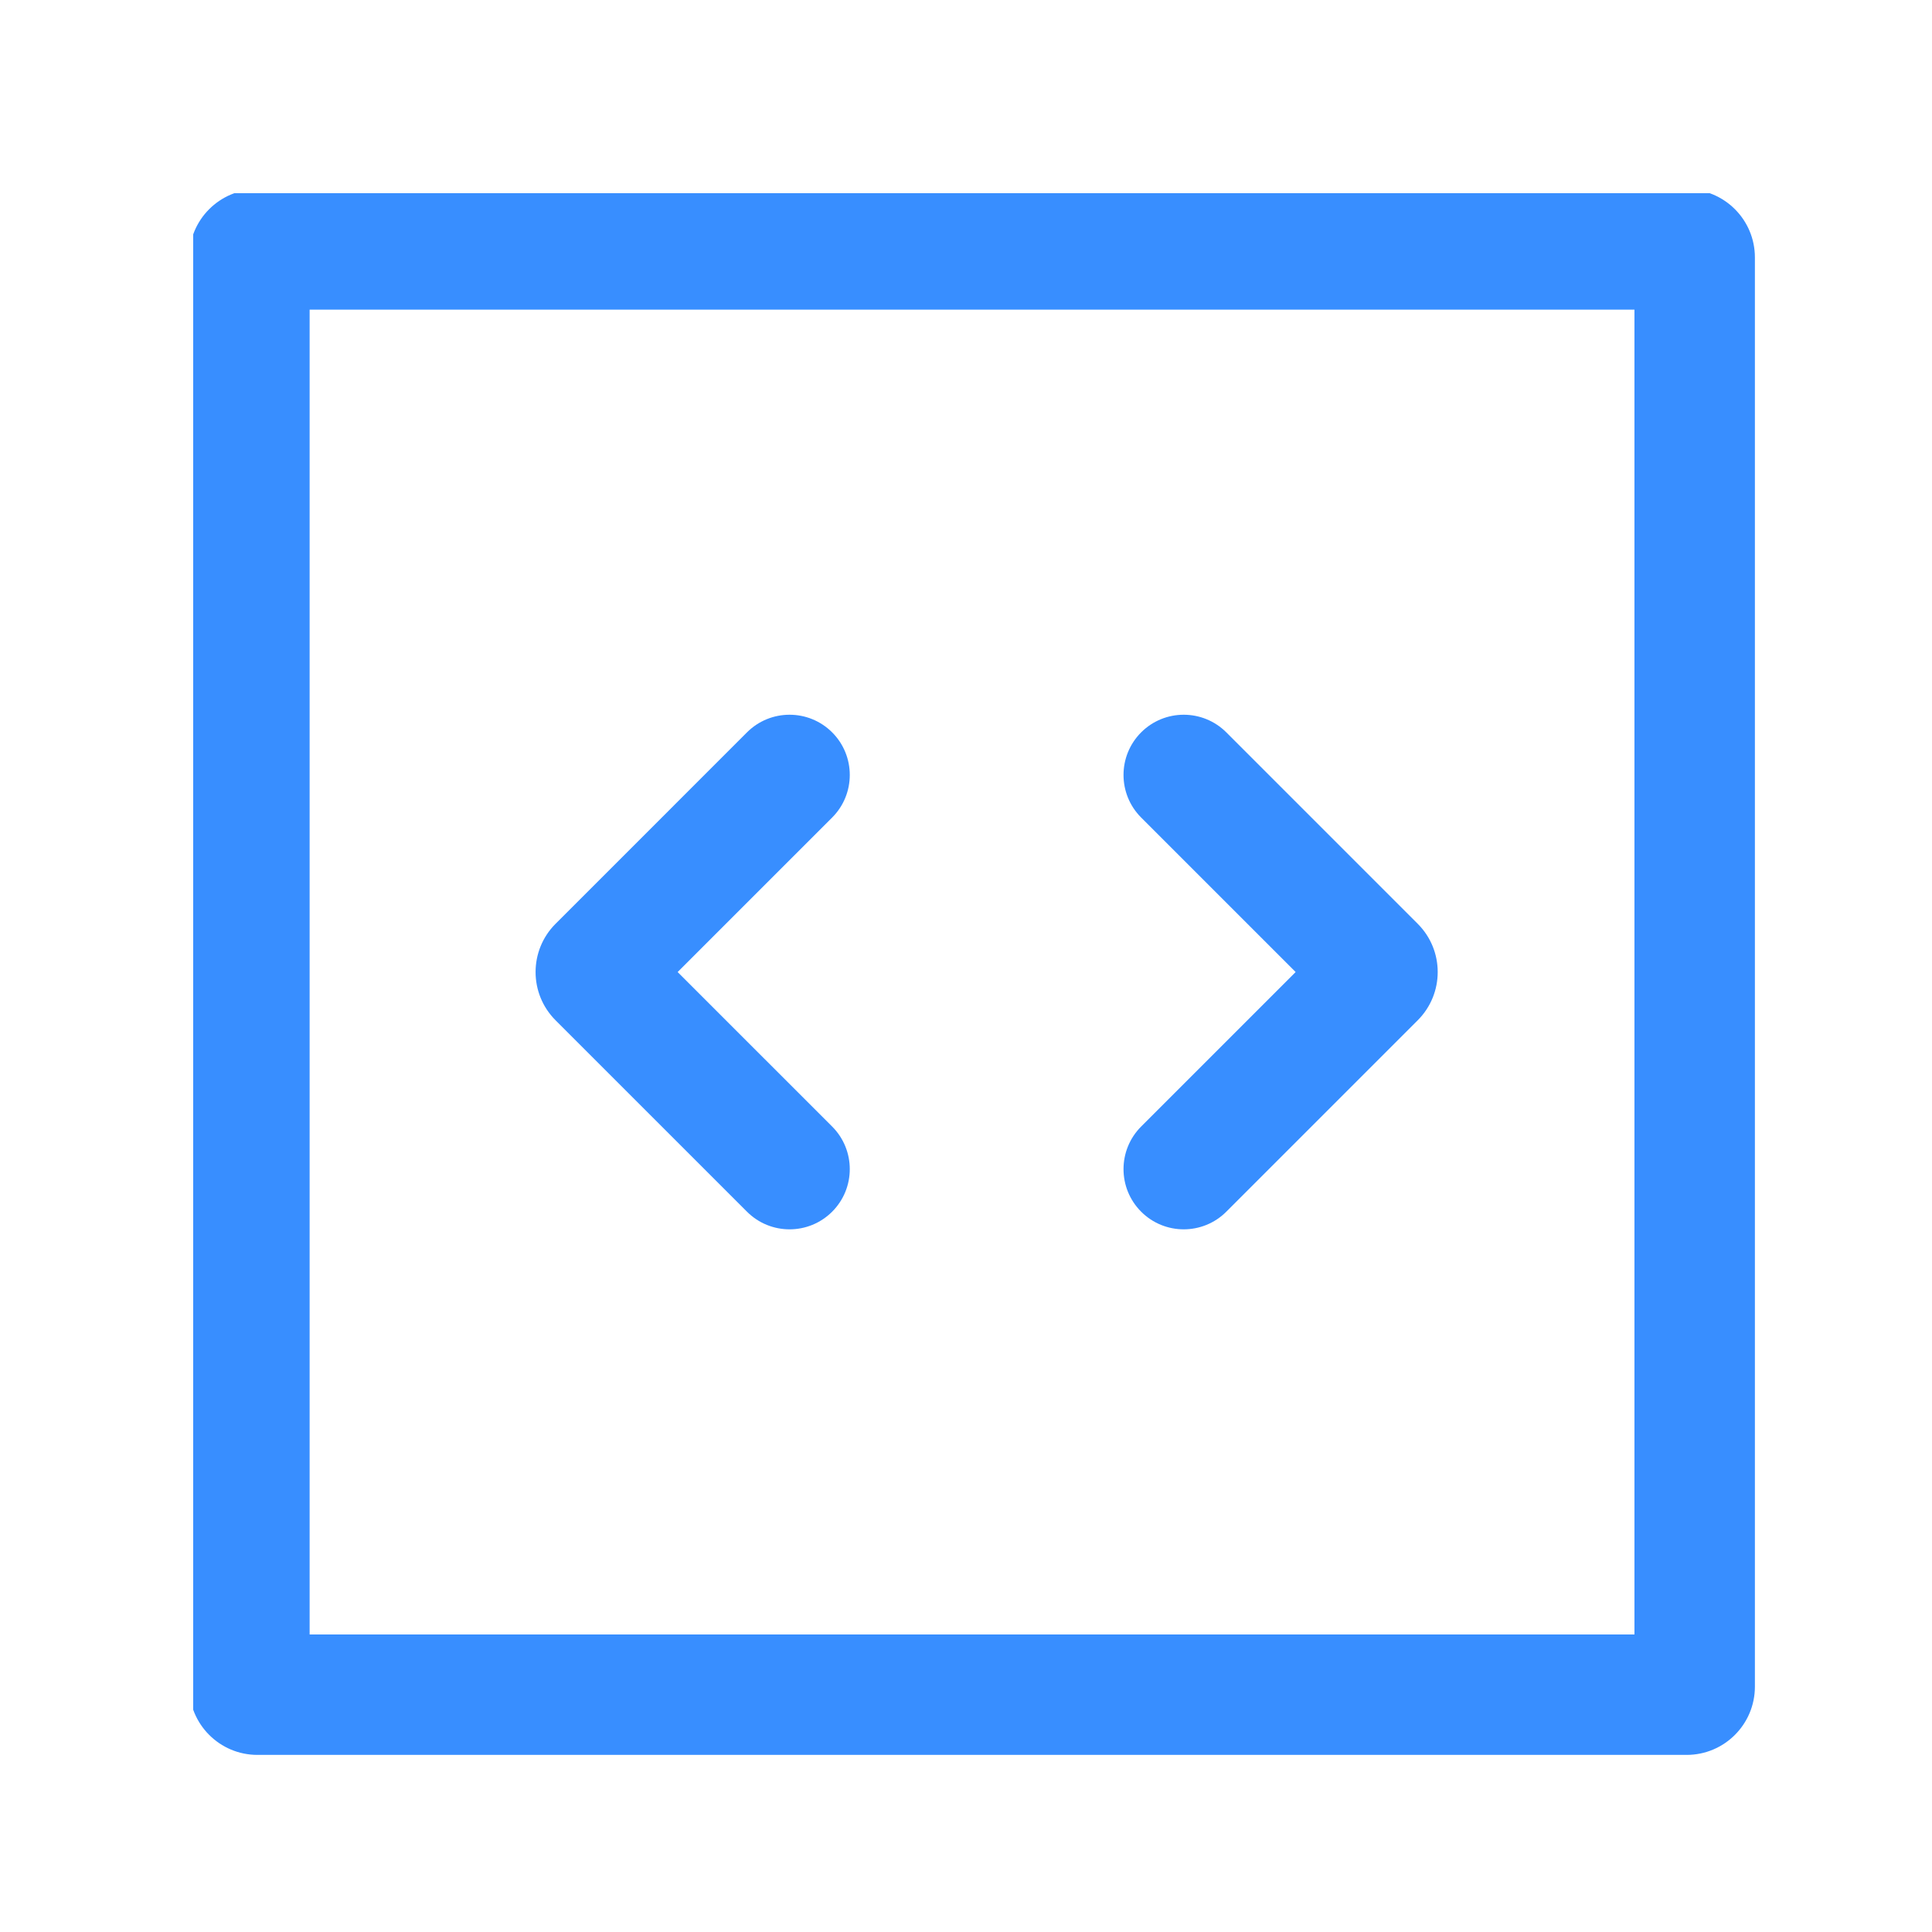<svg xmlns="http://www.w3.org/2000/svg" xmlns:xlink="http://www.w3.org/1999/xlink" width="500" zoomAndPan="magnify" viewBox="0 0 375 375" height="500" preserveAspectRatio="xMidYMid meet" version="1.0"><defs><clipPath id="fd10aca48b"><path d="M 37.5 37.5 L 341 37.5 L 341 341 L 37.5 341 Z M 37.5 37.5 " clip-rule="nonzero"/></clipPath></defs><g clip-path="url(#fd10aca48b)"><path fill="#388eff" d="M 36.723 49.969 C 36.723 42.652 42.652 36.723 49.969 36.723 L 327.375 36.723 C 334.691 36.723 340.625 42.652 340.625 49.969 L 340.625 327.375 C 340.625 334.691 334.691 340.625 327.375 340.625 L 49.969 340.625 C 42.652 340.625 36.723 334.691 36.723 327.375 Z M 60.098 60.098 L 60.098 317.246 L 317.246 317.246 L 317.246 60.098 Z M 161.52 142.152 C 166.082 146.719 166.082 154.117 161.52 158.684 L 131.531 188.672 L 161.52 218.66 C 166.082 223.227 166.082 230.625 161.52 235.188 C 156.953 239.754 149.551 239.754 144.988 235.188 L 107.836 198.039 C 102.664 192.867 102.664 184.477 107.836 179.305 L 144.988 142.152 C 149.551 137.59 156.953 137.59 161.52 142.152 Z M 238.027 142.152 C 233.461 137.59 226.059 137.59 221.496 142.152 C 216.934 146.719 216.934 154.117 221.496 158.684 L 251.484 188.672 L 221.496 218.66 C 216.934 223.227 216.934 230.625 221.496 235.188 C 226.059 239.754 233.461 239.754 238.027 235.188 L 275.176 198.039 C 280.352 192.863 280.352 184.477 275.176 179.305 Z M 238.027 142.152 " fill-opacity="1" fill-rule="evenodd"/></g></svg>